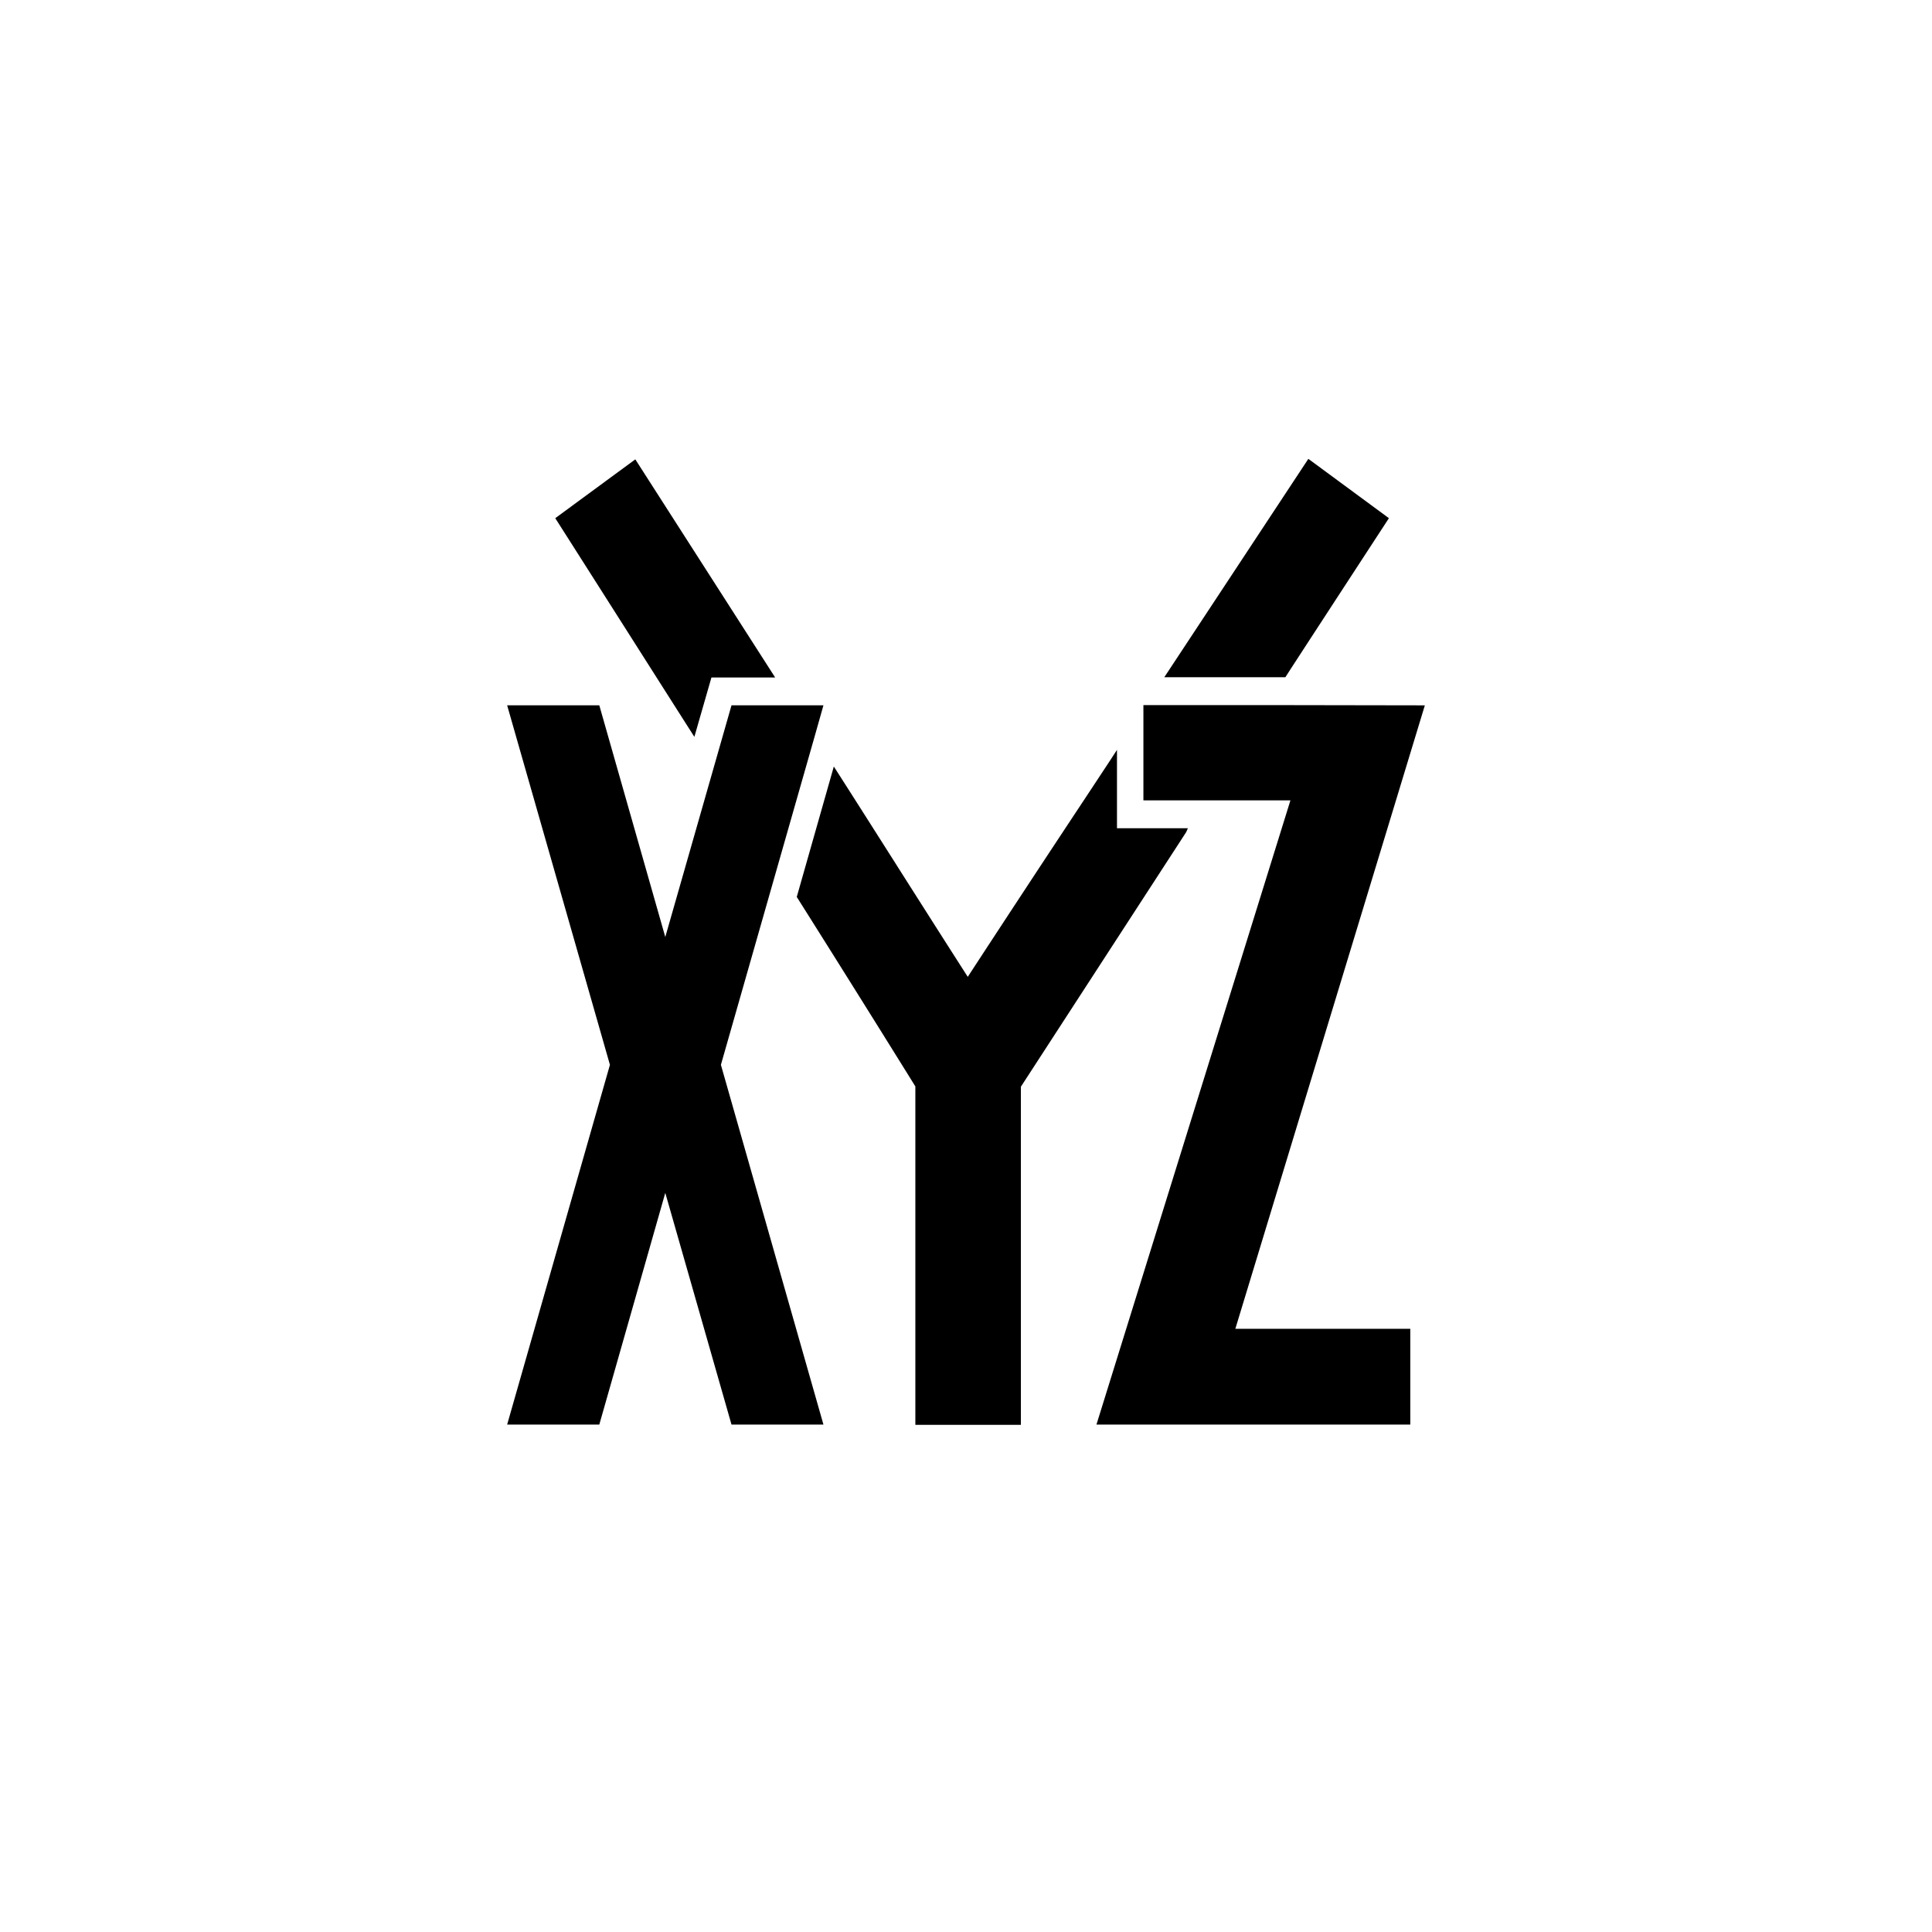 <svg width="80" height="80" xmlns="http://www.w3.org/2000/svg"><g fill="none"><path fill="#FFF" d="M0 0H80V80H0z"/><path d="M53.46 27.676c1.443-2.22 4.052-6.219 4.052-6.219L54.176 19l-5.73 8.687-.235.355h5.014l.235-.366zm-4.271 6.62h-2.937V31.05l-.266.41-1.033 1.566a1353.023 1353.023 0 0 0-4.88 7.423c-.93-1.45-1.927-3.02-2.92-4.583l-.001-.003c-.897-1.412-1.79-2.82-2.625-4.123l-1.535 5.4c2.68 4.247 4.911 7.847 4.911 7.847V59h4.37V44.998l6.844-10.541.072-.162zm-19.73-6.242l-.707 2.457c-.947-1.486-1.896-2.98-2.812-4.421-1.044-1.642-2.044-3.215-2.948-4.633l3.315-2.436 5.77 9 .02.032h-2.639z" fill="#000"/><path fill="#000" d="M59 29.207L52.483 29.196 47.346 29.196 47.346 33.141 53.434 33.141 45.402 58.988 58.397 58.988 58.397 55.022 51.153 55.022z"/><path fill="#000" d="M33.728 30.511L29.851 44.092 34.097 58.988 30.29 58.988 27.548 49.395 24.816 58.988 21 58.988 25.256 44.092 21 29.206 24.816 29.206 27.548 38.799 30.29 29.206 34.097 29.206z"/></g></svg>